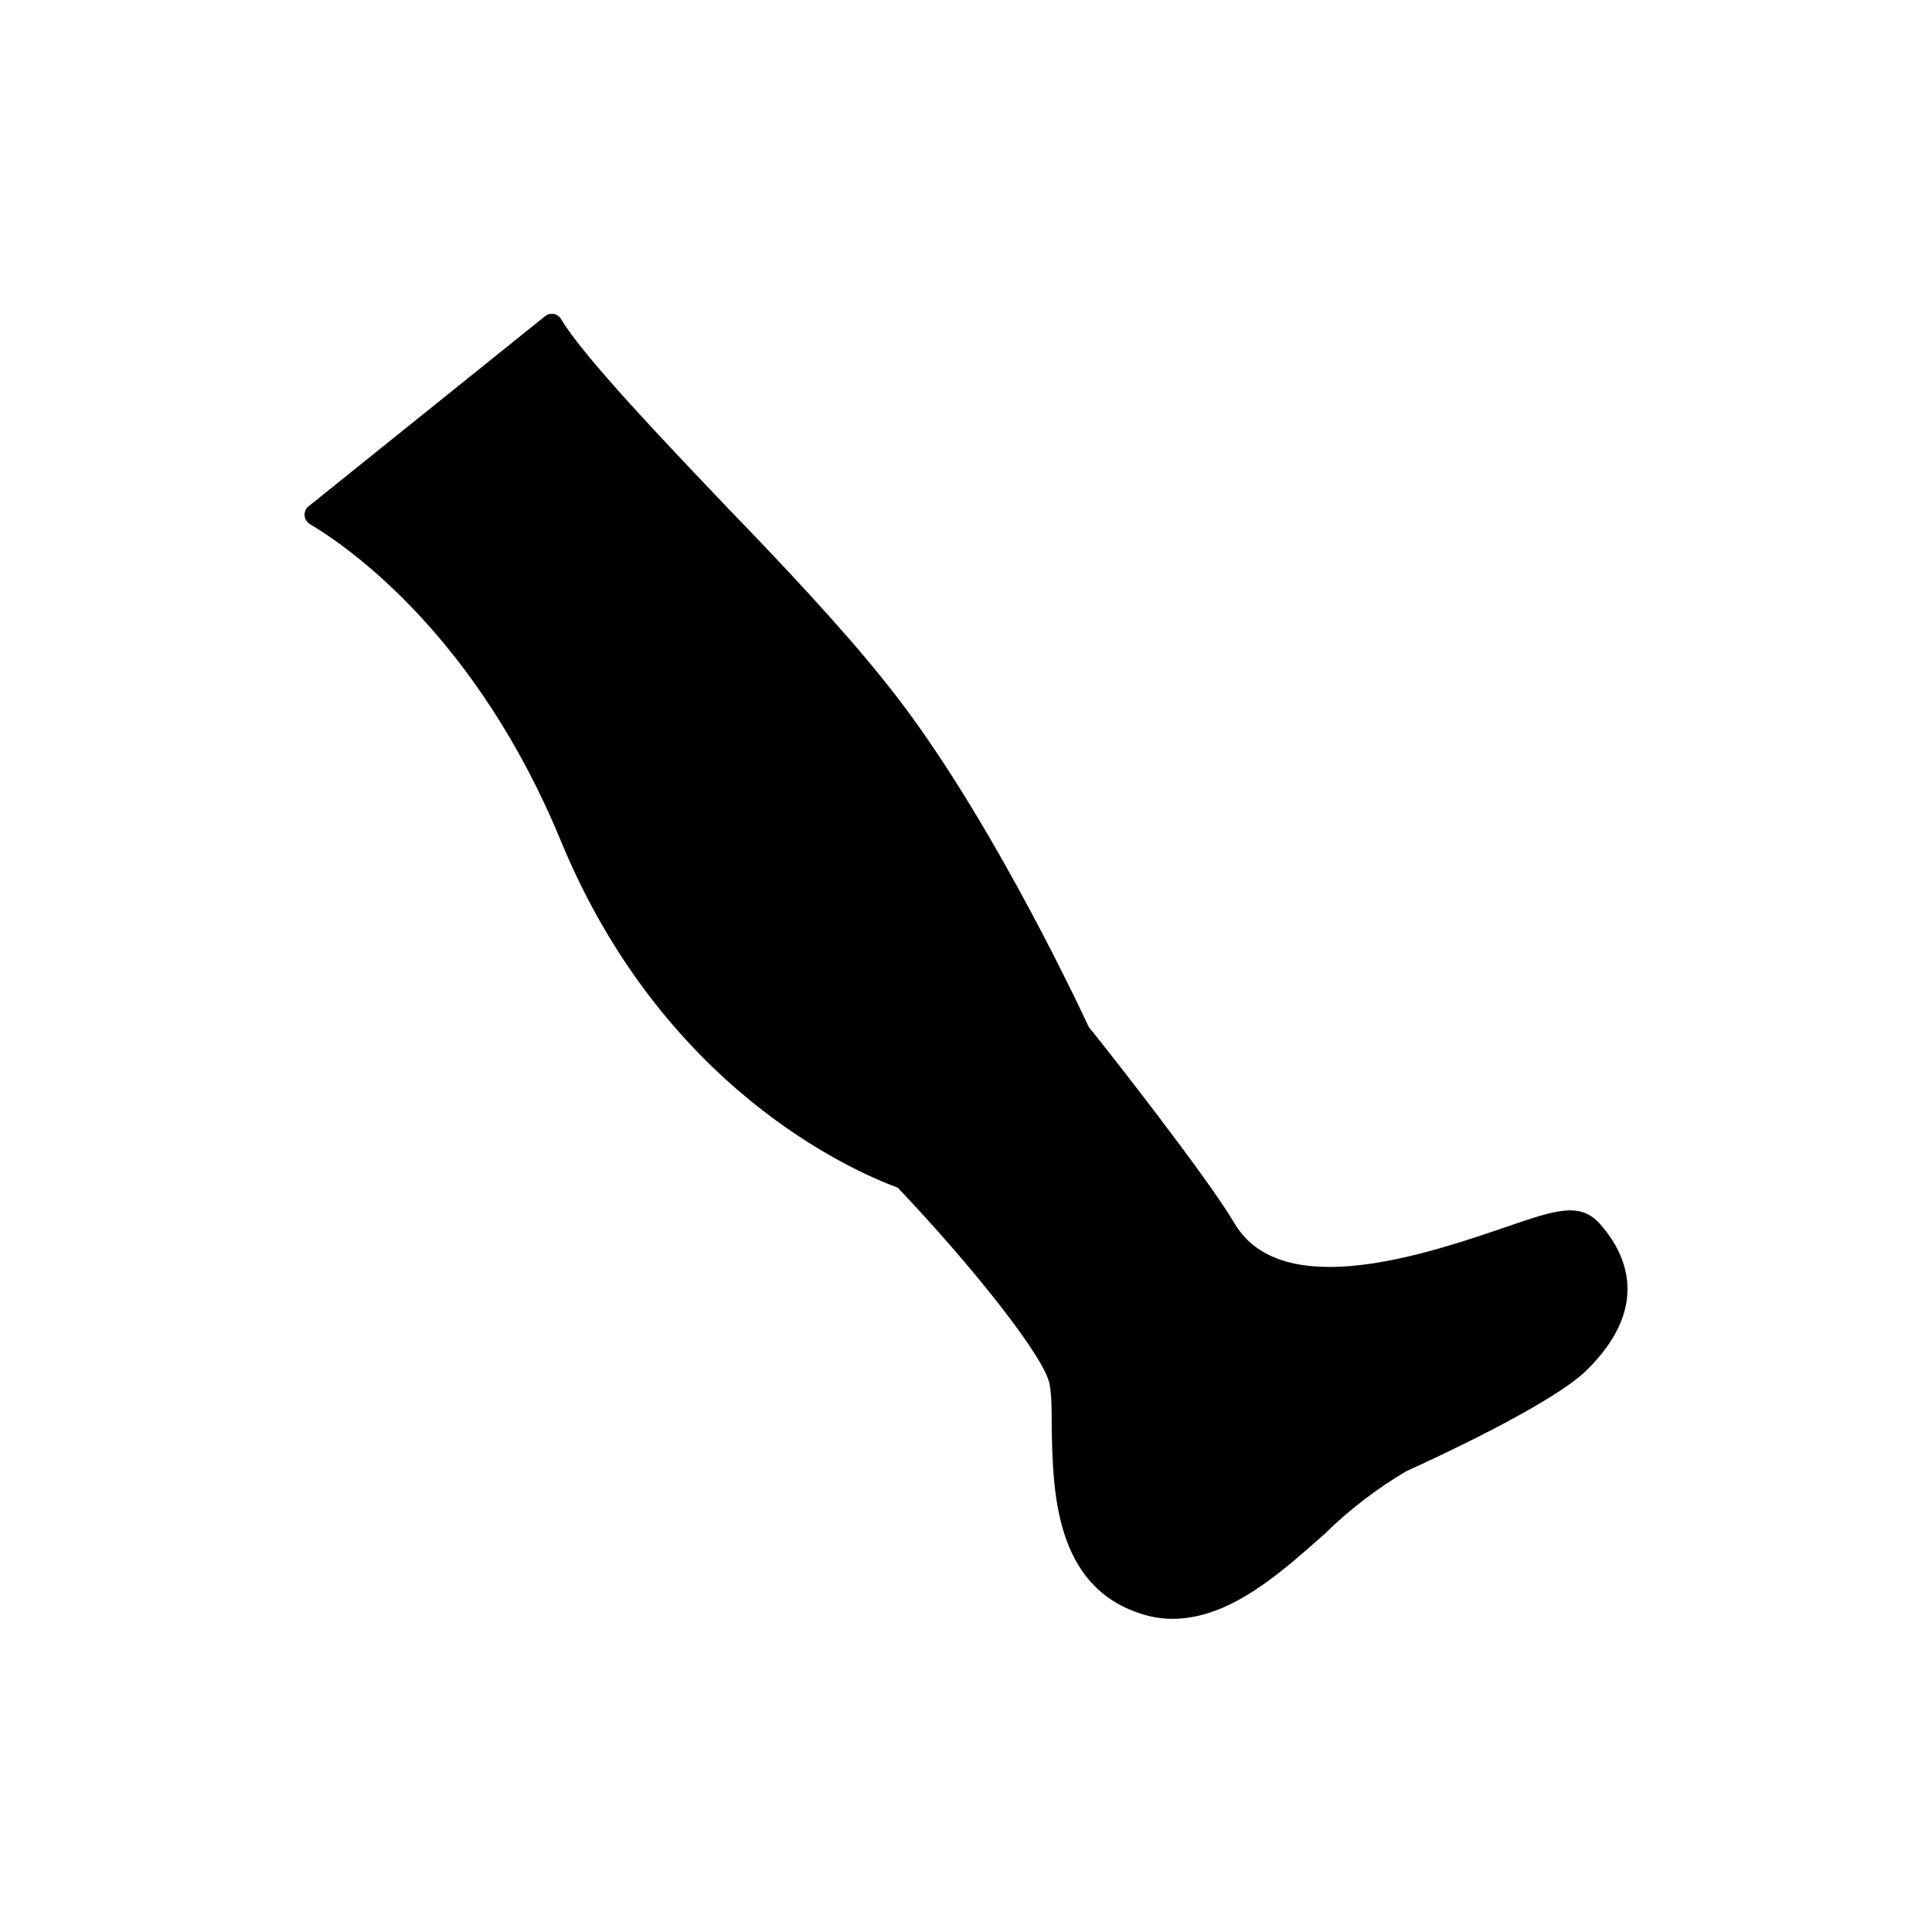 <?xml version="1.0" encoding="UTF-8"?>
<!-- Uploaded to: ICON Repo, www.svgrepo.com, Generator: ICON Repo Mixer Tools -->
<svg fill="#000000" width="800px" height="800px" version="1.1" viewBox="144 144 512 512" xmlns="http://www.w3.org/2000/svg">
 <path d="m564.49 507.11c-9.168 9.07-41.414 23.879-47.762 26.754v-0.004c-7.871 4.637-15.148 10.223-21.664 16.629-11.992 10.629-25.191 22.469-40.305 22.52-2.965-0.004-5.91-0.496-8.715-1.461-22.57-7.406-23.023-32.598-23.328-49.223 0-4.231 0-8.211-0.504-11.184-0.906-7.106-21.262-32.395-40.305-52.395-12.141-4.488-62.27-26.402-89.273-91.898-22.117-53.656-55.418-77.387-66.555-83.984-0.797-0.488-1.305-1.332-1.363-2.266-0.062-0.93 0.336-1.836 1.062-2.422l62.676-50.383v0.004c0.637-0.527 1.473-0.746 2.289-0.602 0.812 0.145 1.523 0.641 1.941 1.355 5.996 10.078 27.609 32.648 43.883 49.777 15.113 15.617 30.23 31.738 41.16 45.344 26.047 31.789 50.836 83.984 54.816 92.5 5.039 6.195 31.336 39.699 38.594 51.992 12.594 21.363 51.488 8.012 72.398 0.855 12.949-4.434 19.445-6.648 24.738-0.352 7.348 8.414 12.641 22.32-3.785 38.441z"/>
</svg>